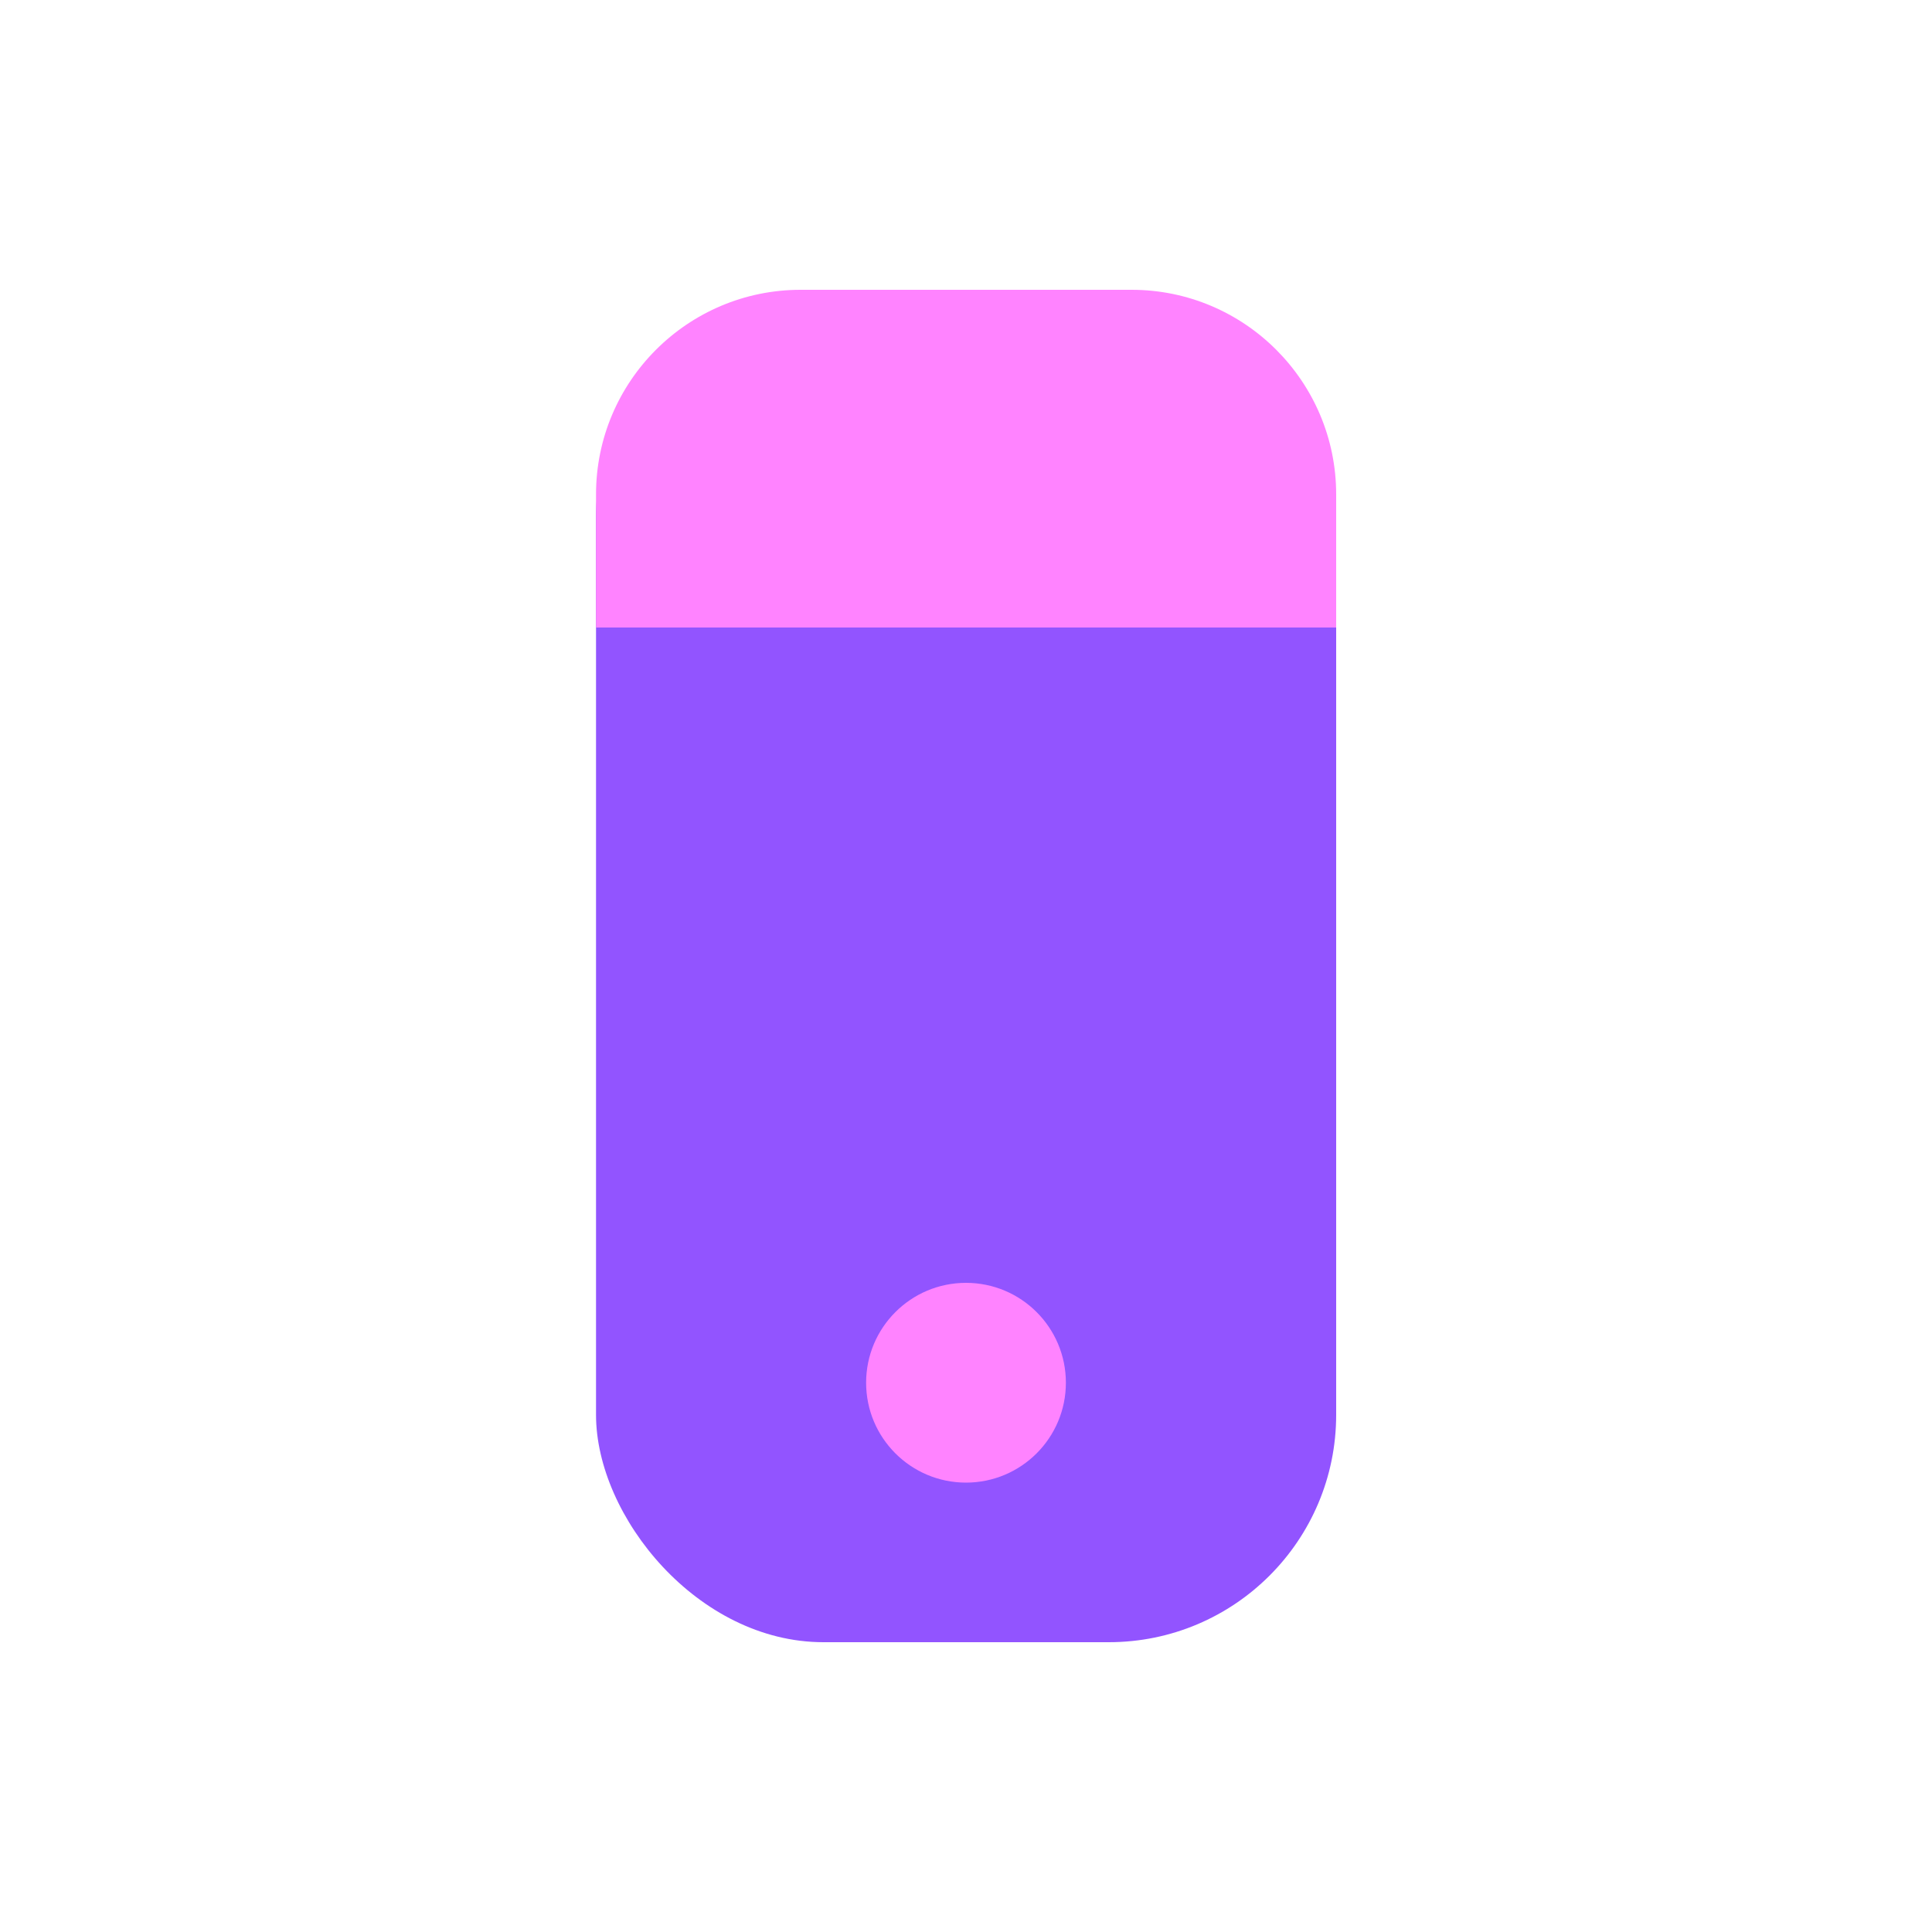 <?xml version="1.0" encoding="UTF-8"?>
<svg id="Layer_1" data-name="Layer 1" xmlns="http://www.w3.org/2000/svg" viewBox="0 0 100 100">
  <rect x="30.85" y="15" width="38.31" height="70" rx="11.77" ry="11.77" style="fill: #9254ff;"/>
  <path d="M41.44,15h17.13c5.85,0,10.59,4.75,10.59,10.59v6.89H30.85v-6.89c0-5.85,4.75-10.59,10.59-10.59Z" style="fill: #ff83ff;"/>
  <circle cx="50" cy="71.57" r="5.17" style="fill: #ff83ff;"/>
</svg>